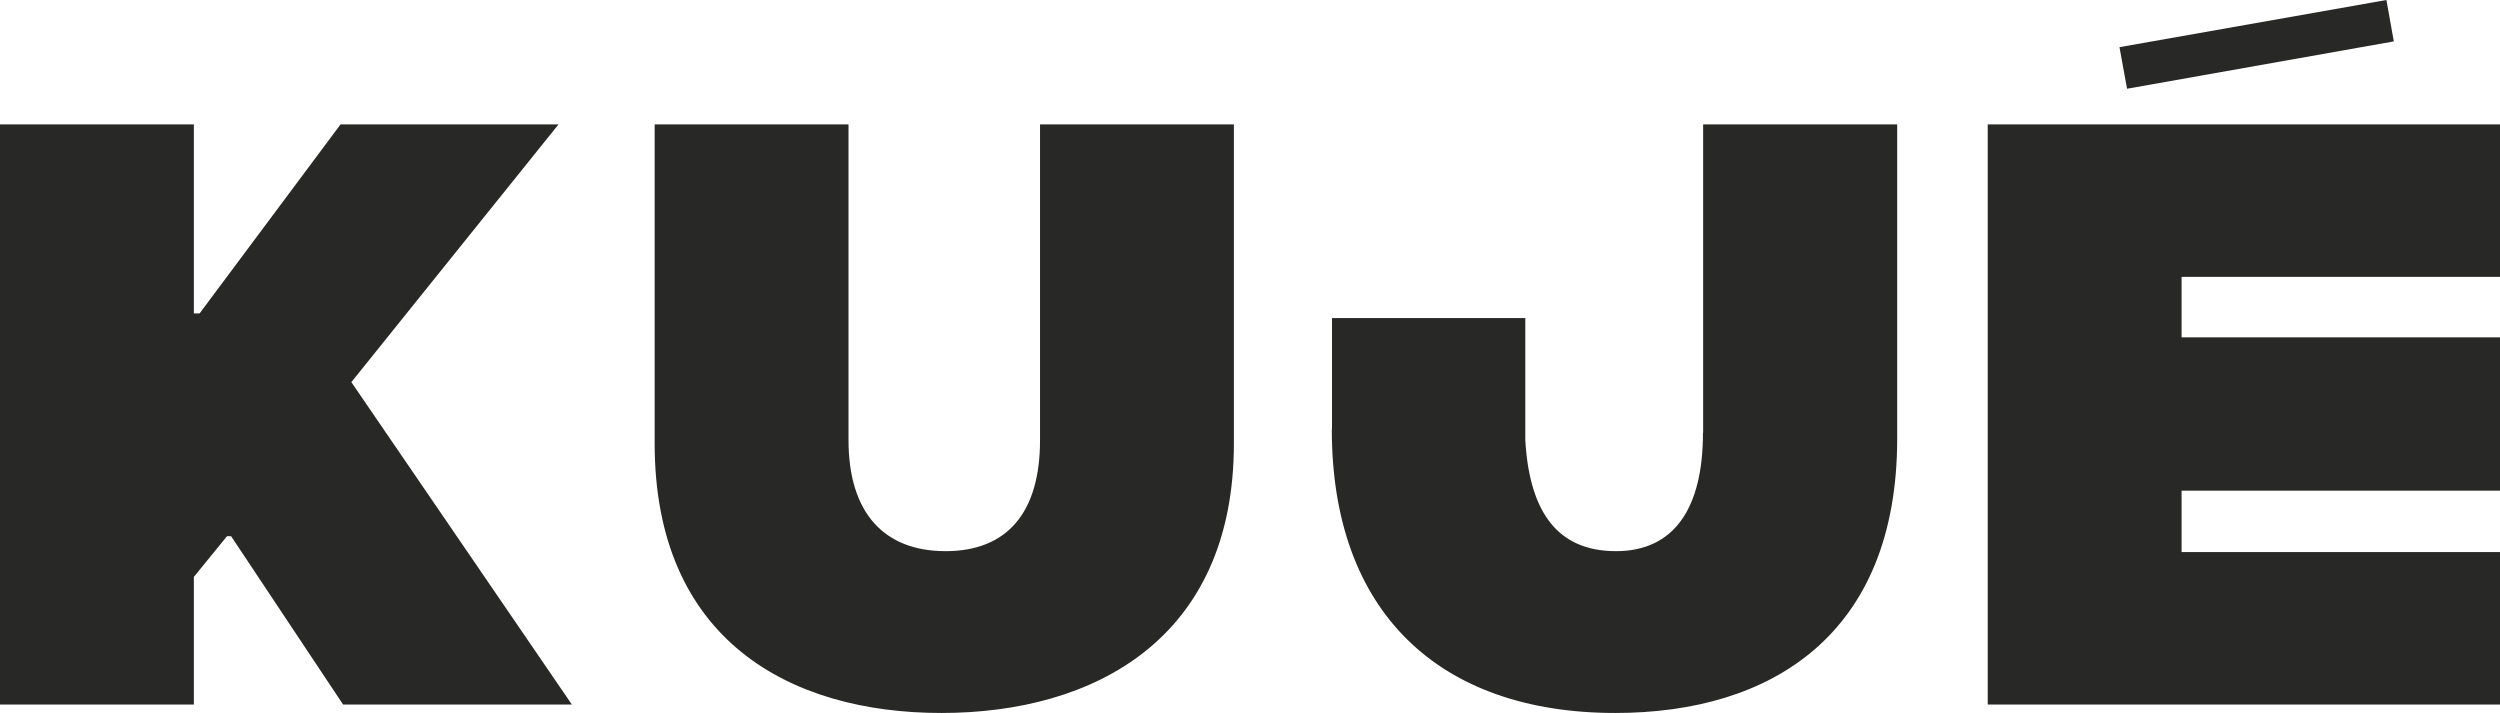 <svg xmlns="http://www.w3.org/2000/svg" viewBox="0 0 138.89 39.61" fill="#282827" xmlns:v="https://vecta.io/nano"><path d="M31.03 6.91H18.92l-7.83 10.5h-.32V6.91H0v32.23h10.77v-7.09l1.84-2.26h.23l6.22 9.35h12.71L19.52 21.23 31.03 6.91zm26.75 17.54c0 4.05-1.84 6.17-5.25 6.17s-5.39-2.12-5.39-6.17V6.91H36.37v17.73c0 10.87 7.46 14.97 15.93 14.97s16.25-4.1 16.25-14.97V6.91H57.78v17.54zm36.83-.41c0 4.28-1.66 6.58-4.83 6.58s-4.8-2.06-5.04-6.16v-6.79H74v6.19h-.01c0 10.13 5.94 15.75 15.75 15.75 8.7 0 15.66-4.38 15.66-15.24V6.91H94.62v17.13h-.01zM132.99 2.3l-.41-2.3-14.83 2.62.42 2.31 14.82-2.63zm5.9 13.08V6.91h-28.46v32.23h28.46v-8.47H121.2v-3.41h17.69v-8.52H121.2v-3.36h17.69z"/></svg>